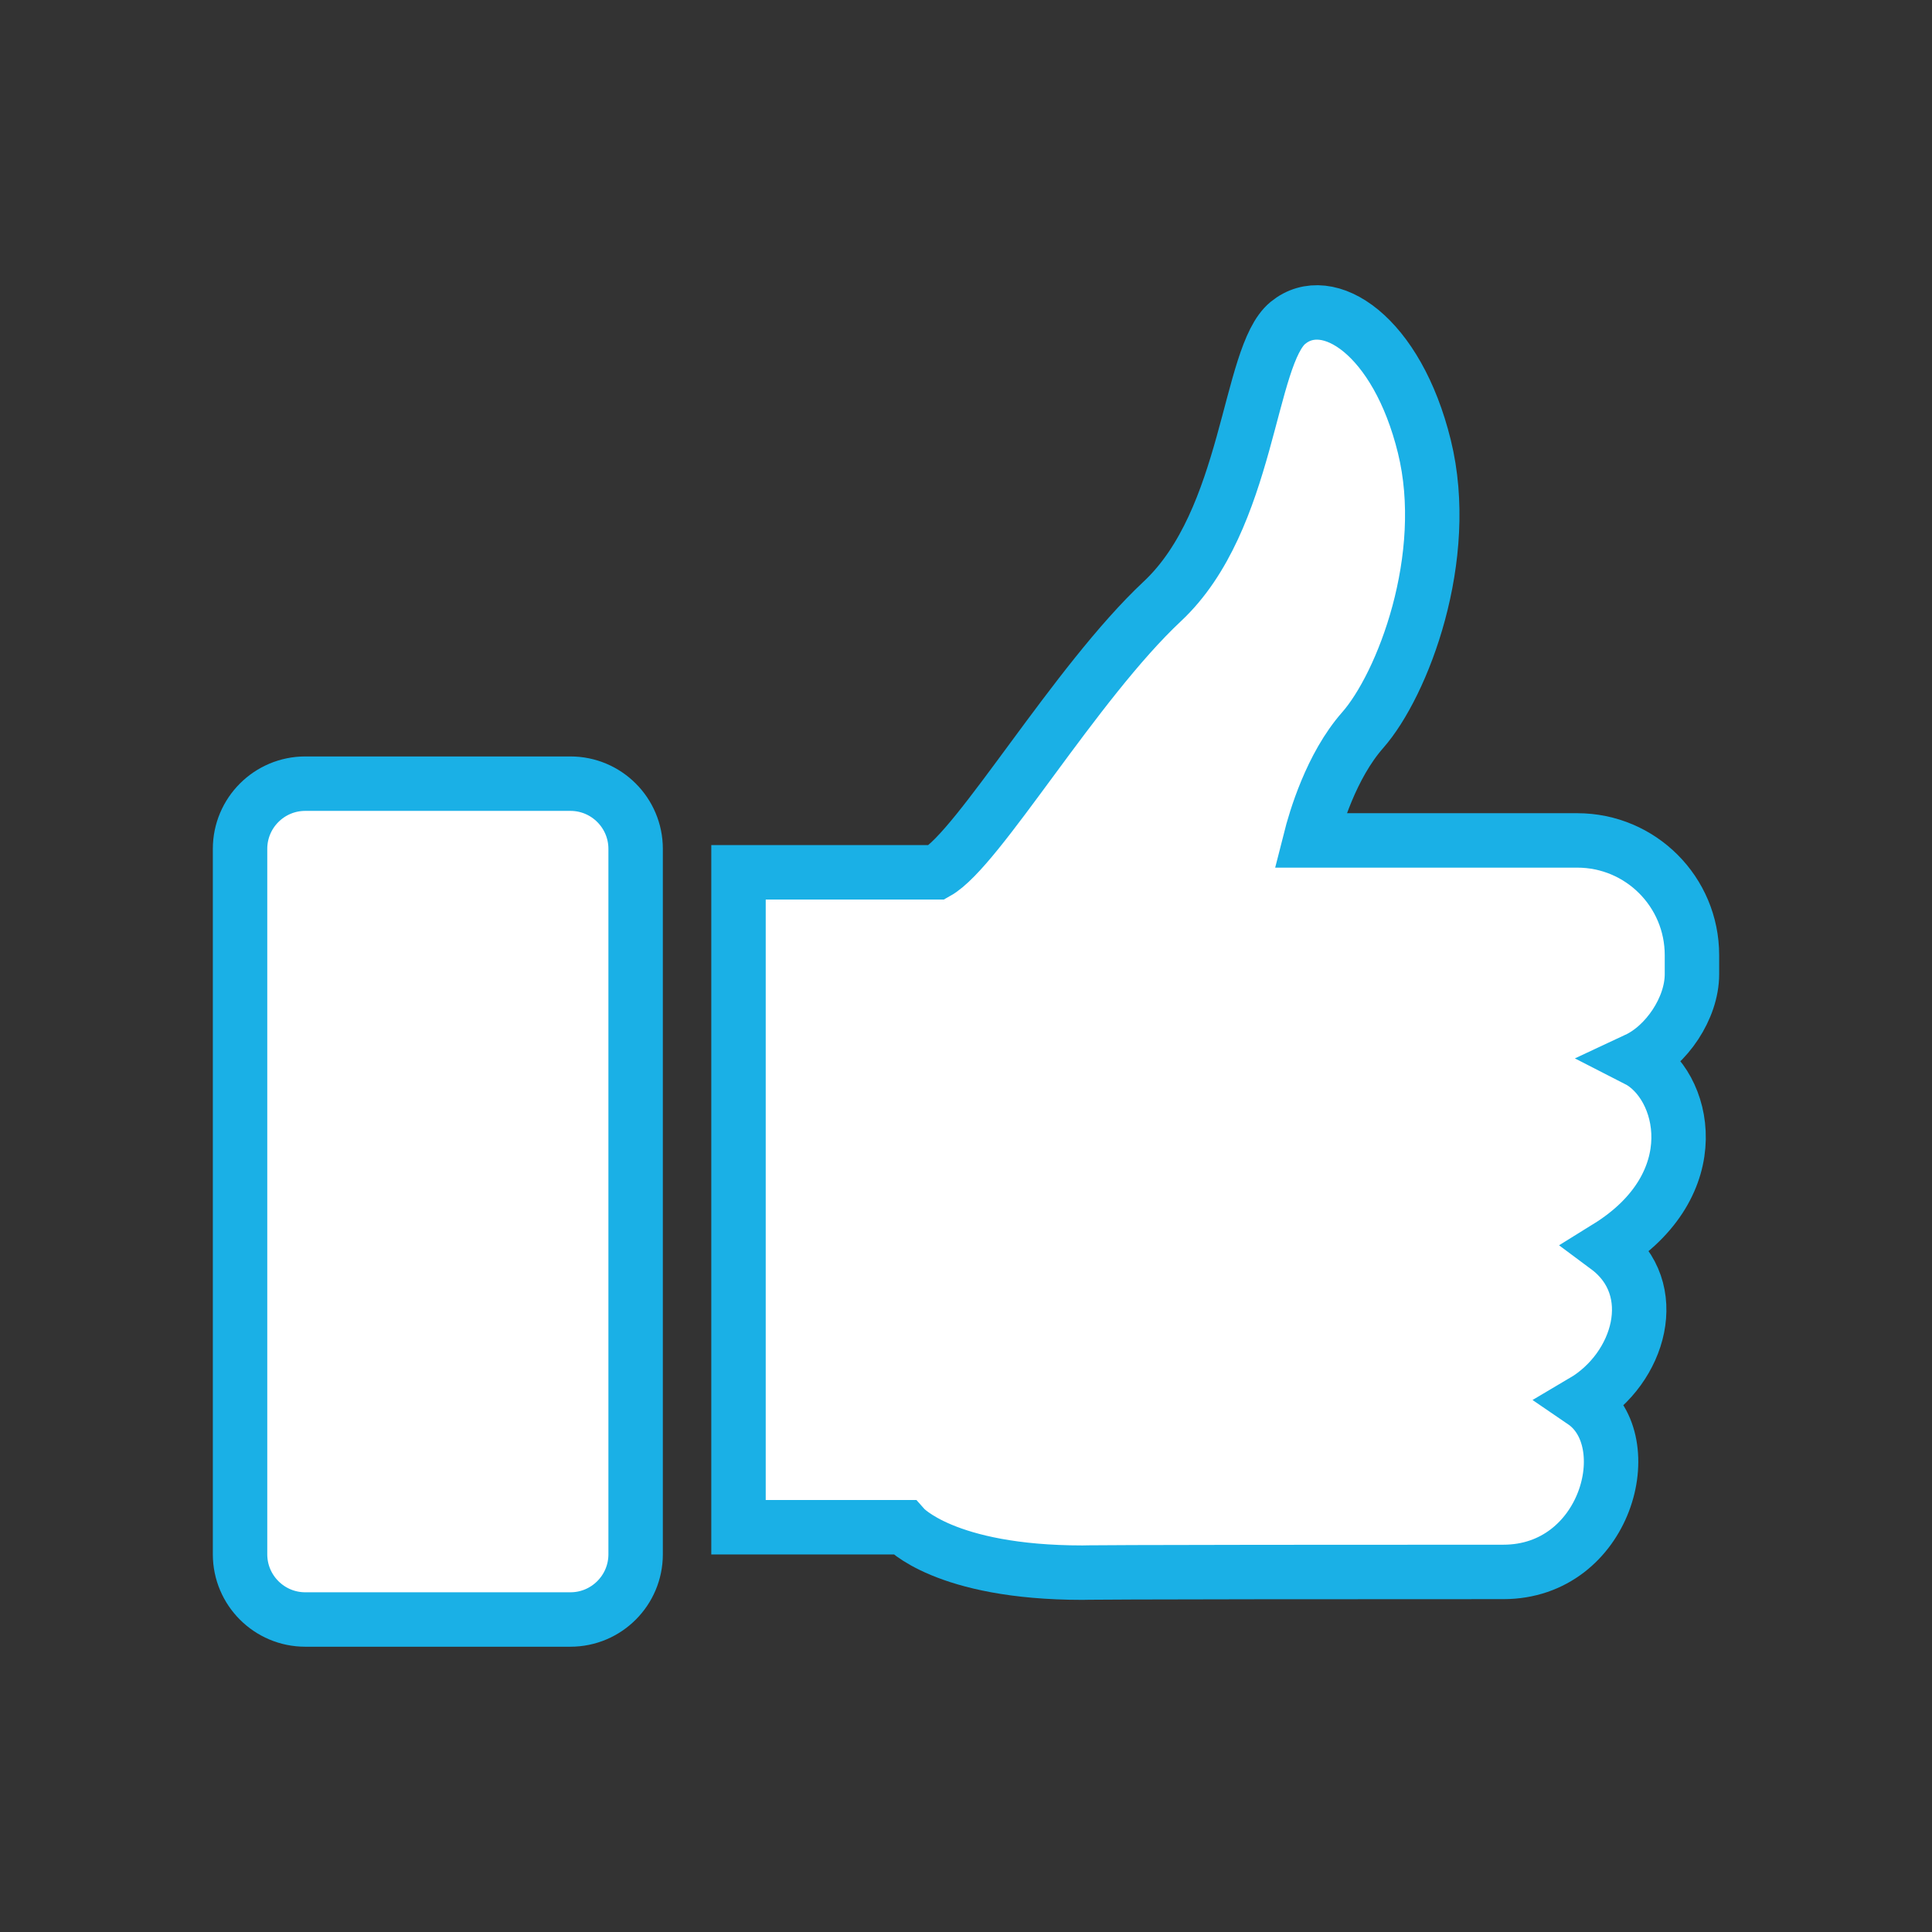 <?xml version="1.0" encoding="UTF-8"?>
<!-- Generator: Adobe Illustrator 28.0.0, SVG Export Plug-In . SVG Version: 6.00 Build 0)  -->
<svg xmlns="http://www.w3.org/2000/svg" xmlns:xlink="http://www.w3.org/1999/xlink" version="1.1" id="Ebene_1" x="0px" y="0px" viewBox="0 0 80 80" style="enable-background:new 0 0 80 80;" xml:space="preserve">
<rect x="0" y="0" width="80" height="80" fill="#333333" stroke="none"/>
<style type="text/css">
	.st0{fill:#1AB0E6;}
	.st1{fill:#FFFFFF;stroke:#1AB0E6;stroke-width:2.142;stroke-miterlimit:10;}
	.st2{fill:#FFFFFF;stroke:#1AB0E6;stroke-width:1.428;stroke-miterlimit:10;}
	.st3{fill:#FFFFFF;stroke:#1AB0E6;stroke-width:2.254;stroke-miterlimit:10;}
	.st4{fill:#FFFFFF;stroke:#1AB0E6;stroke-width:2.175;stroke-miterlimit:10;}
	.st5{fill-rule:evenodd;clip-rule:evenodd;fill:#1AB0E6;}
</style>
<g>
	<path class="st3" d="M70.06,40.34v-0.79c0-2.62-2.12-4.75-4.75-4.75H54.25c0.22-0.87,0.87-3.08,2.17-4.56   c1.66-1.88,3.69-7.16,2.56-11.75c-1.13-4.6-3.99-6.48-5.65-5.12c-1.66,1.36-1.58,8.14-5.2,11.53c-3.62,3.39-7.61,10.25-9.34,11.22   h-8.21v27.12h6.86c0,0,1.66,1.88,7.38,1.88c0.12,0-0.32-0.03,17.43-0.03c4.26,0,5.7-5.42,3.31-7.05c2.34-1.38,3.3-4.68,1-6.39   c4.23-2.62,3.22-6.76,1.22-7.78C69,43.3,70.06,41.75,70.06,40.34z"></path>
	<path class="st3" d="M9.94,64.36c0,1.49,1.21,2.7,2.7,2.7h10.98c1.49,0,2.7-1.21,2.7-2.7V35.15c0-1.49-1.21-2.7-2.7-2.7H12.64   c-1.49,0-2.7,1.21-2.7,2.7V64.36z"></path>
</g>
</svg>
